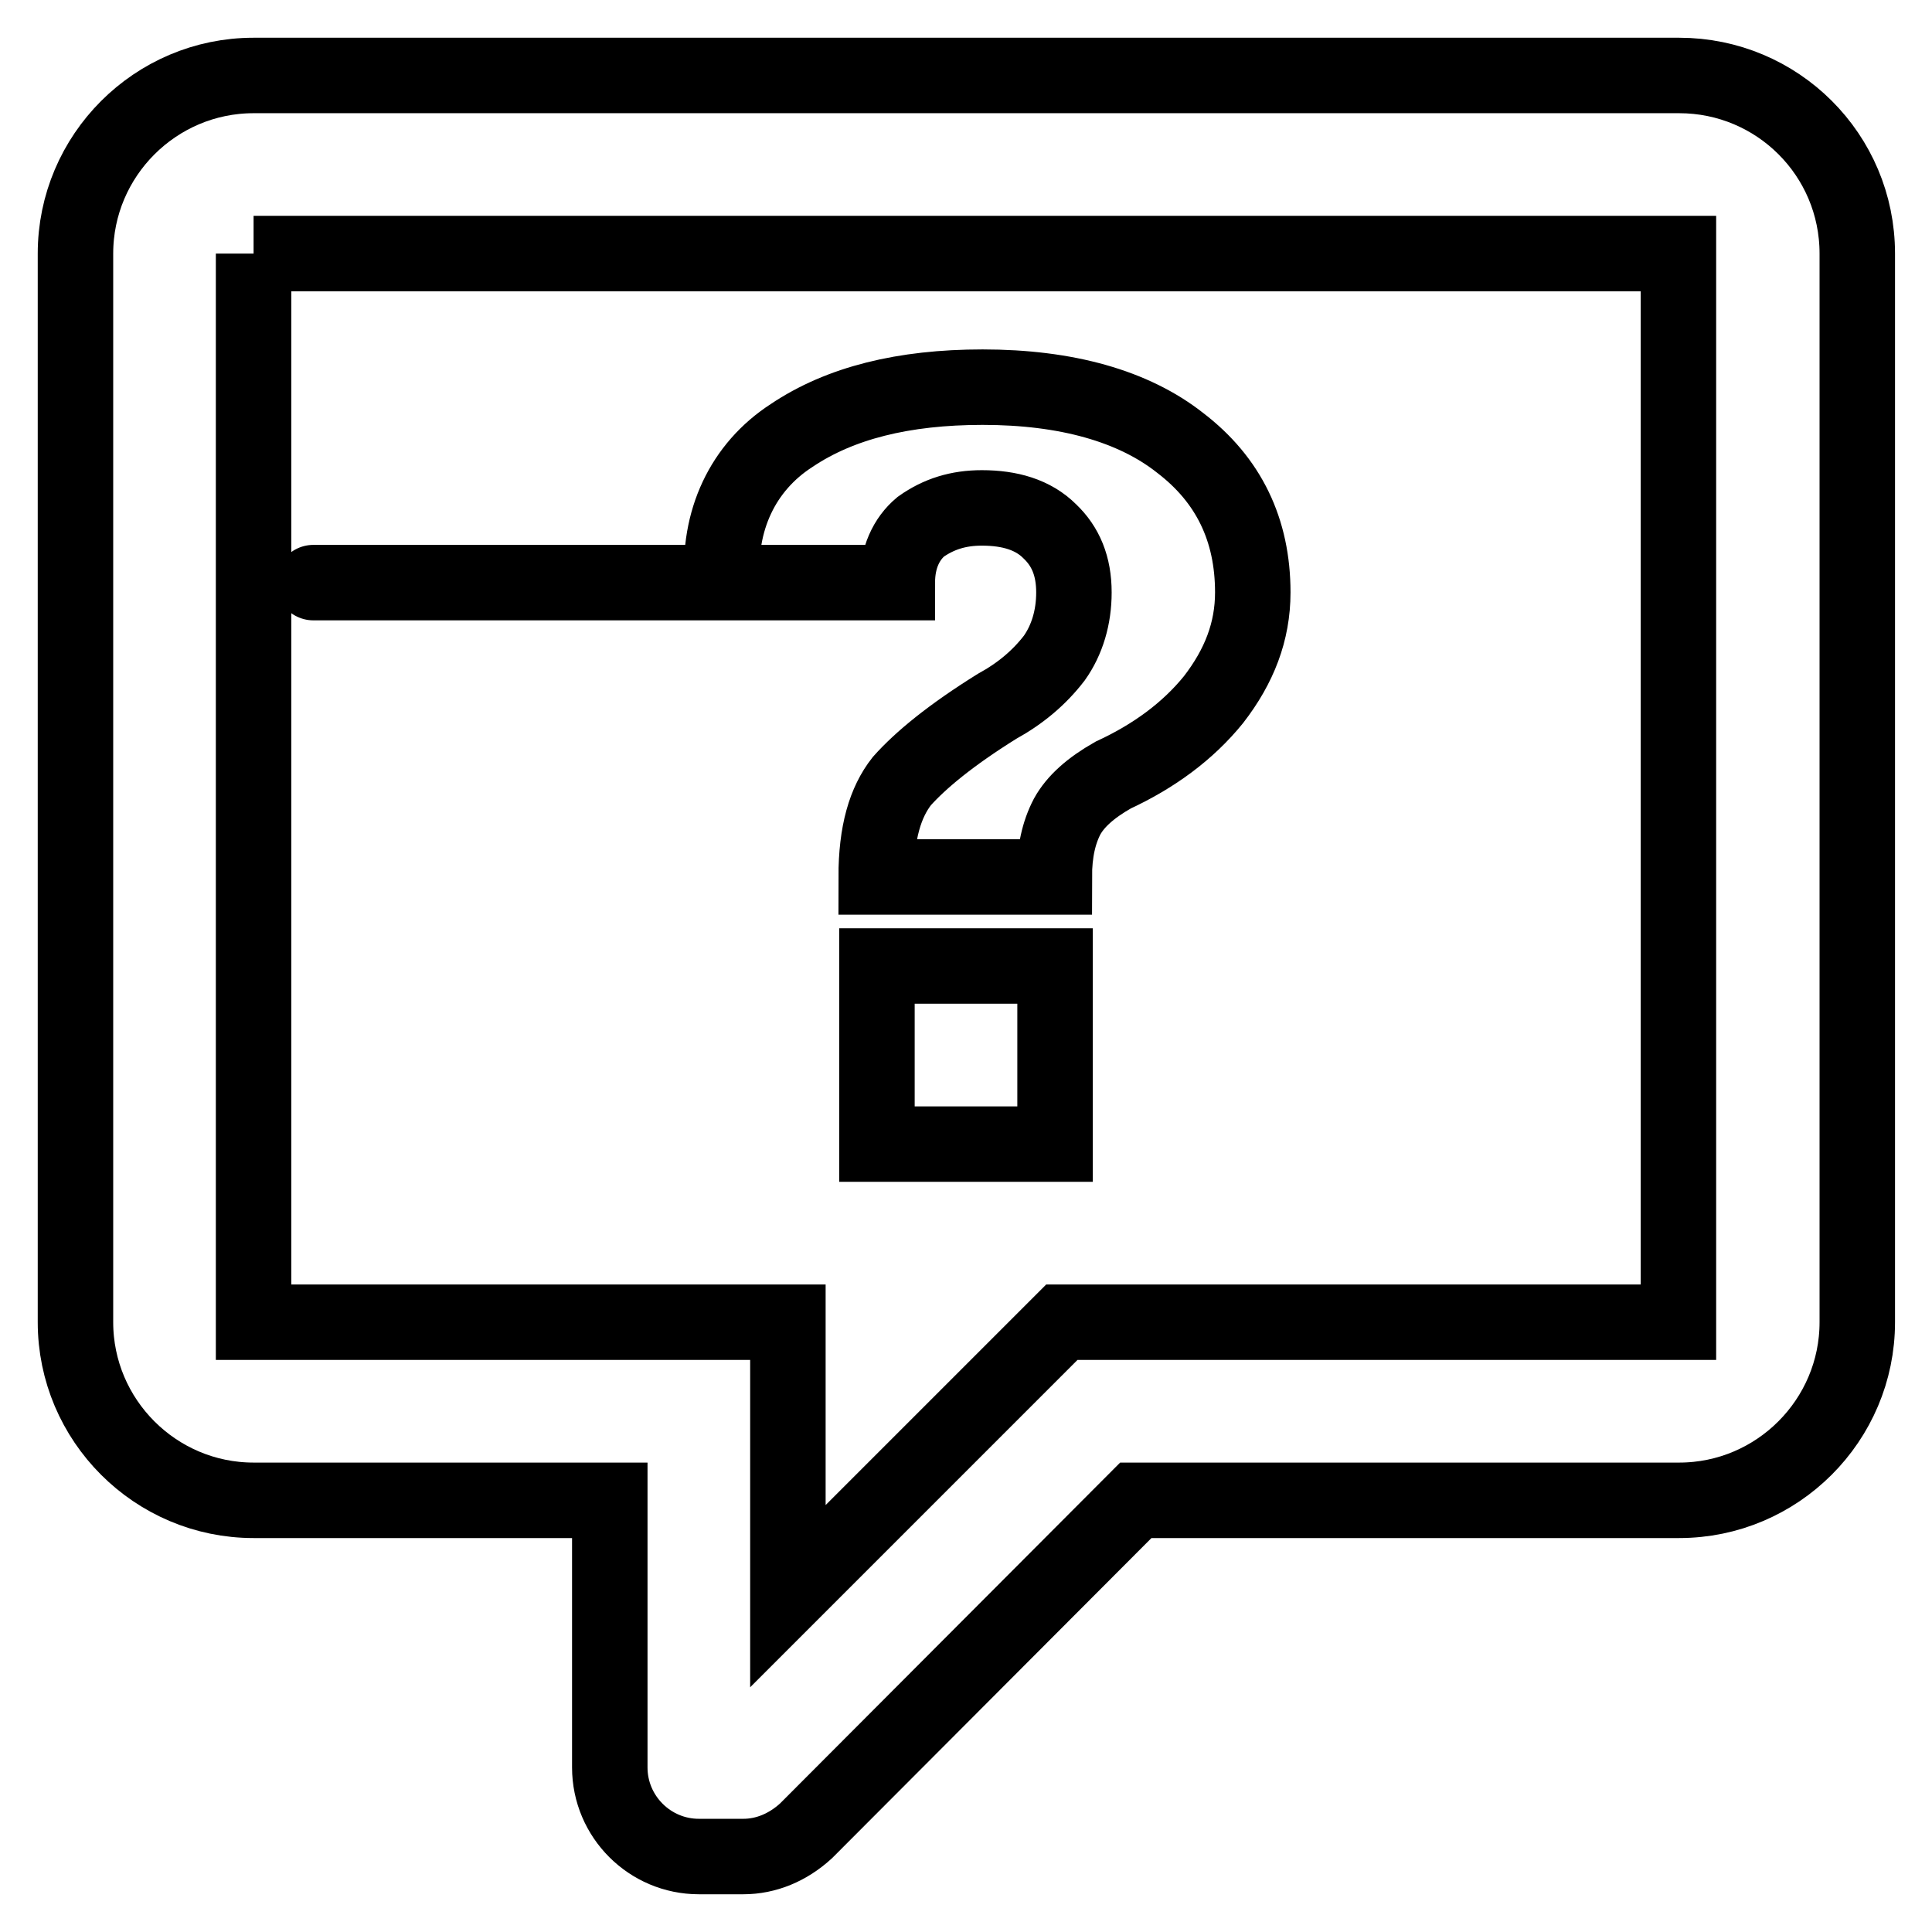 <?xml version="1.0" encoding="utf-8"?>
<!-- Svg Vector Icons : http://www.onlinewebfonts.com/icon -->
<!DOCTYPE svg PUBLIC "-//W3C//DTD SVG 1.1//EN" "http://www.w3.org/Graphics/SVG/1.1/DTD/svg11.dtd">
<svg version="1.1" xmlns="http://www.w3.org/2000/svg" xmlns:xlink="http://www.w3.org/1999/xlink" x="0px" y="0px" viewBox="0 0 256 256" enable-background="new 0 0 256 256" xml:space="preserve">
<g> <path stroke-width="10" fill-opacity="0" stroke="#000000"  d="M33.6,10C20.6,10,10,20.6,10,33.6v141.6c0,13,10.6,23.6,23.6,23.6h47.2v35.4c0,6.5,5.3,11.8,11.8,11.8h5.9 l0,0c3,0,5.9-1.2,8.3-3.4l43.7-43.8h72c13,0,23.6-10.6,23.6-23.6V33.6c0-13.1-10.6-23.6-23.6-23.6H33.6 M33.6,33.6h188.8v141.6 h-81.7l-36.3,36.3v-36.3H33.6V33.6 M130.2,51.3c-10.5,0-18.9,2.1-25.3,6.4c-6.5,4.2-9.8,11.3-9.2,19.5c-106.9,0-31.9,0,23.2,0 c0-3.3,1.2-5.8,3.1-7.4c2.4-1.7,5-2.5,8.1-2.5c3.7,0,6.8,0.9,9,3.1c2.1,2,3.2,4.6,3.2,8.1c0,3.3-0.9,6.3-2.6,8.7 c-2,2.6-4.5,4.7-7.6,6.4c-6.1,3.8-10.1,7.1-12.6,9.9c-2.2,2.8-3.4,6.8-3.4,12.7h23.6c0-3.3,0.6-5.9,1.7-8c1.1-2,3.1-3.8,6.1-5.5 c5.4-2.5,9.9-5.8,13.3-10c3.4-4.4,5.2-9,5.2-14.2c0-8.3-3.2-14.9-9.6-19.8C150.2,53.8,141.3,51.3,130.2,51.3 M116.2,128v23.6h23.6 V128H116.2z"/></g>
</svg>